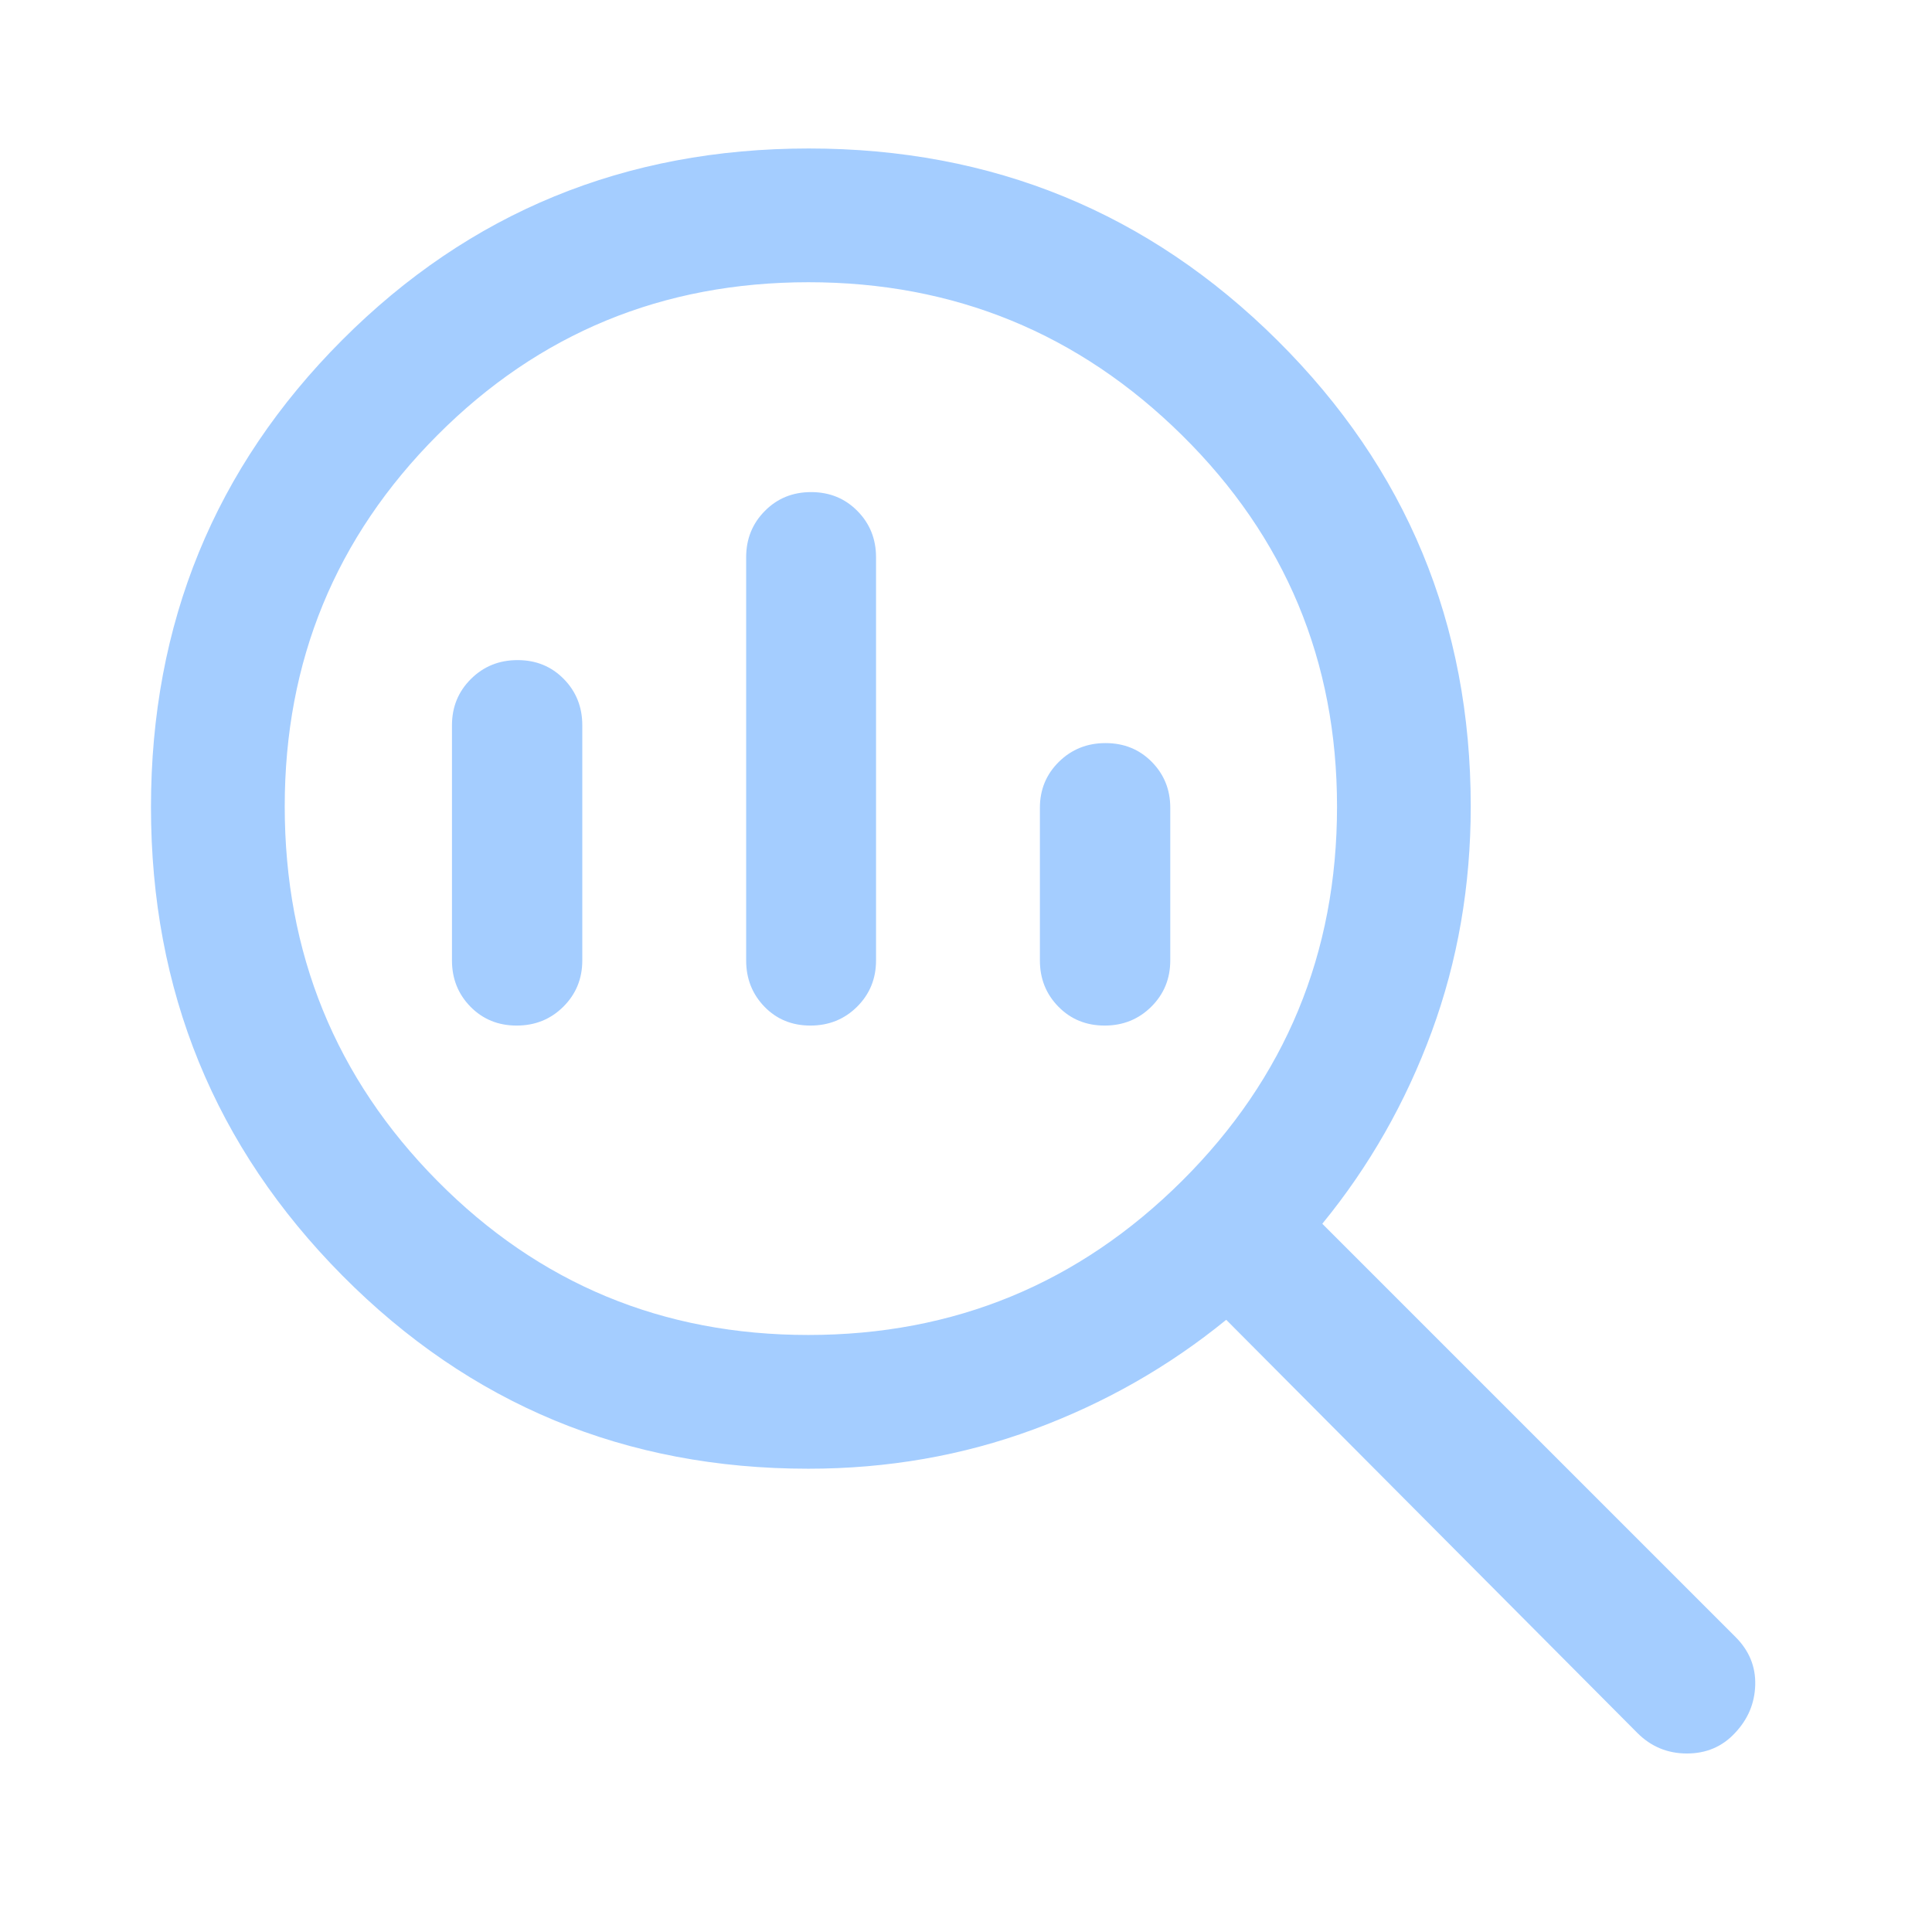 <svg width="48" height="48" viewBox="0 0 48 48" fill="none" xmlns="http://www.w3.org/2000/svg">
<path d="M20.081 33.167C23.706 33.167 26.802 31.891 29.369 29.337C31.934 26.784 33.218 23.684 33.218 20.04C33.218 16.422 31.934 13.347 29.367 10.813C26.8 8.279 23.706 7.012 20.087 7.012C16.465 7.012 13.39 8.279 10.864 10.815C8.337 13.35 7.074 16.422 7.074 20.034C7.074 23.683 8.337 26.784 10.864 29.337C13.39 31.891 16.462 33.167 20.081 33.167ZM20.134 25.48C19.677 25.48 19.296 25.324 18.993 25.012C18.69 24.699 18.538 24.316 18.538 23.861V13.845C18.538 13.391 18.692 13.007 19.002 12.695C19.311 12.382 19.694 12.226 20.152 12.226C20.61 12.226 20.993 12.382 21.302 12.695C21.611 13.007 21.765 13.391 21.765 13.845V23.861C21.765 24.316 21.608 24.699 21.294 25.012C20.979 25.324 20.593 25.48 20.134 25.48ZM12.836 25.48C12.379 25.48 11.996 25.324 11.689 25.012C11.382 24.699 11.229 24.316 11.229 23.861V18.02C11.229 17.565 11.386 17.181 11.7 16.869C12.015 16.556 12.401 16.4 12.859 16.4C13.317 16.4 13.699 16.556 14.007 16.869C14.314 17.181 14.467 17.565 14.467 18.02V23.861C14.467 24.316 14.31 24.699 13.995 25.012C13.681 25.324 13.294 25.48 12.836 25.48ZM27.445 25.48C26.986 25.48 26.604 25.324 26.297 25.012C25.989 24.699 25.836 24.316 25.836 23.861V20.07C25.836 19.618 25.993 19.238 26.308 18.927C26.623 18.617 27.009 18.462 27.466 18.462C27.924 18.462 28.307 18.617 28.614 18.927C28.921 19.238 29.075 19.618 29.075 20.07V23.861C29.075 24.316 28.918 24.699 28.603 25.012C28.288 25.324 27.902 25.48 27.445 25.48ZM20.081 36.49C15.538 36.49 11.681 34.891 8.508 31.693C5.337 28.495 3.751 24.615 3.751 20.052C3.751 15.489 5.334 11.621 8.501 8.448C11.668 5.275 15.532 3.689 20.095 3.689C24.658 3.689 28.539 5.279 31.739 8.459C34.94 11.639 36.54 15.497 36.54 20.034C36.54 22.008 36.217 23.873 35.571 25.631C34.925 27.387 34.019 28.979 32.852 30.404L43.117 40.669C43.457 41.008 43.621 41.406 43.608 41.862C43.595 42.318 43.428 42.715 43.105 43.056C42.79 43.395 42.392 43.565 41.911 43.565C41.431 43.565 41.02 43.395 40.681 43.056L30.465 32.79C29.033 33.957 27.437 34.865 25.675 35.515C23.914 36.165 22.049 36.49 20.081 36.49Z" fill="#A4CDFF"/>
</svg>
